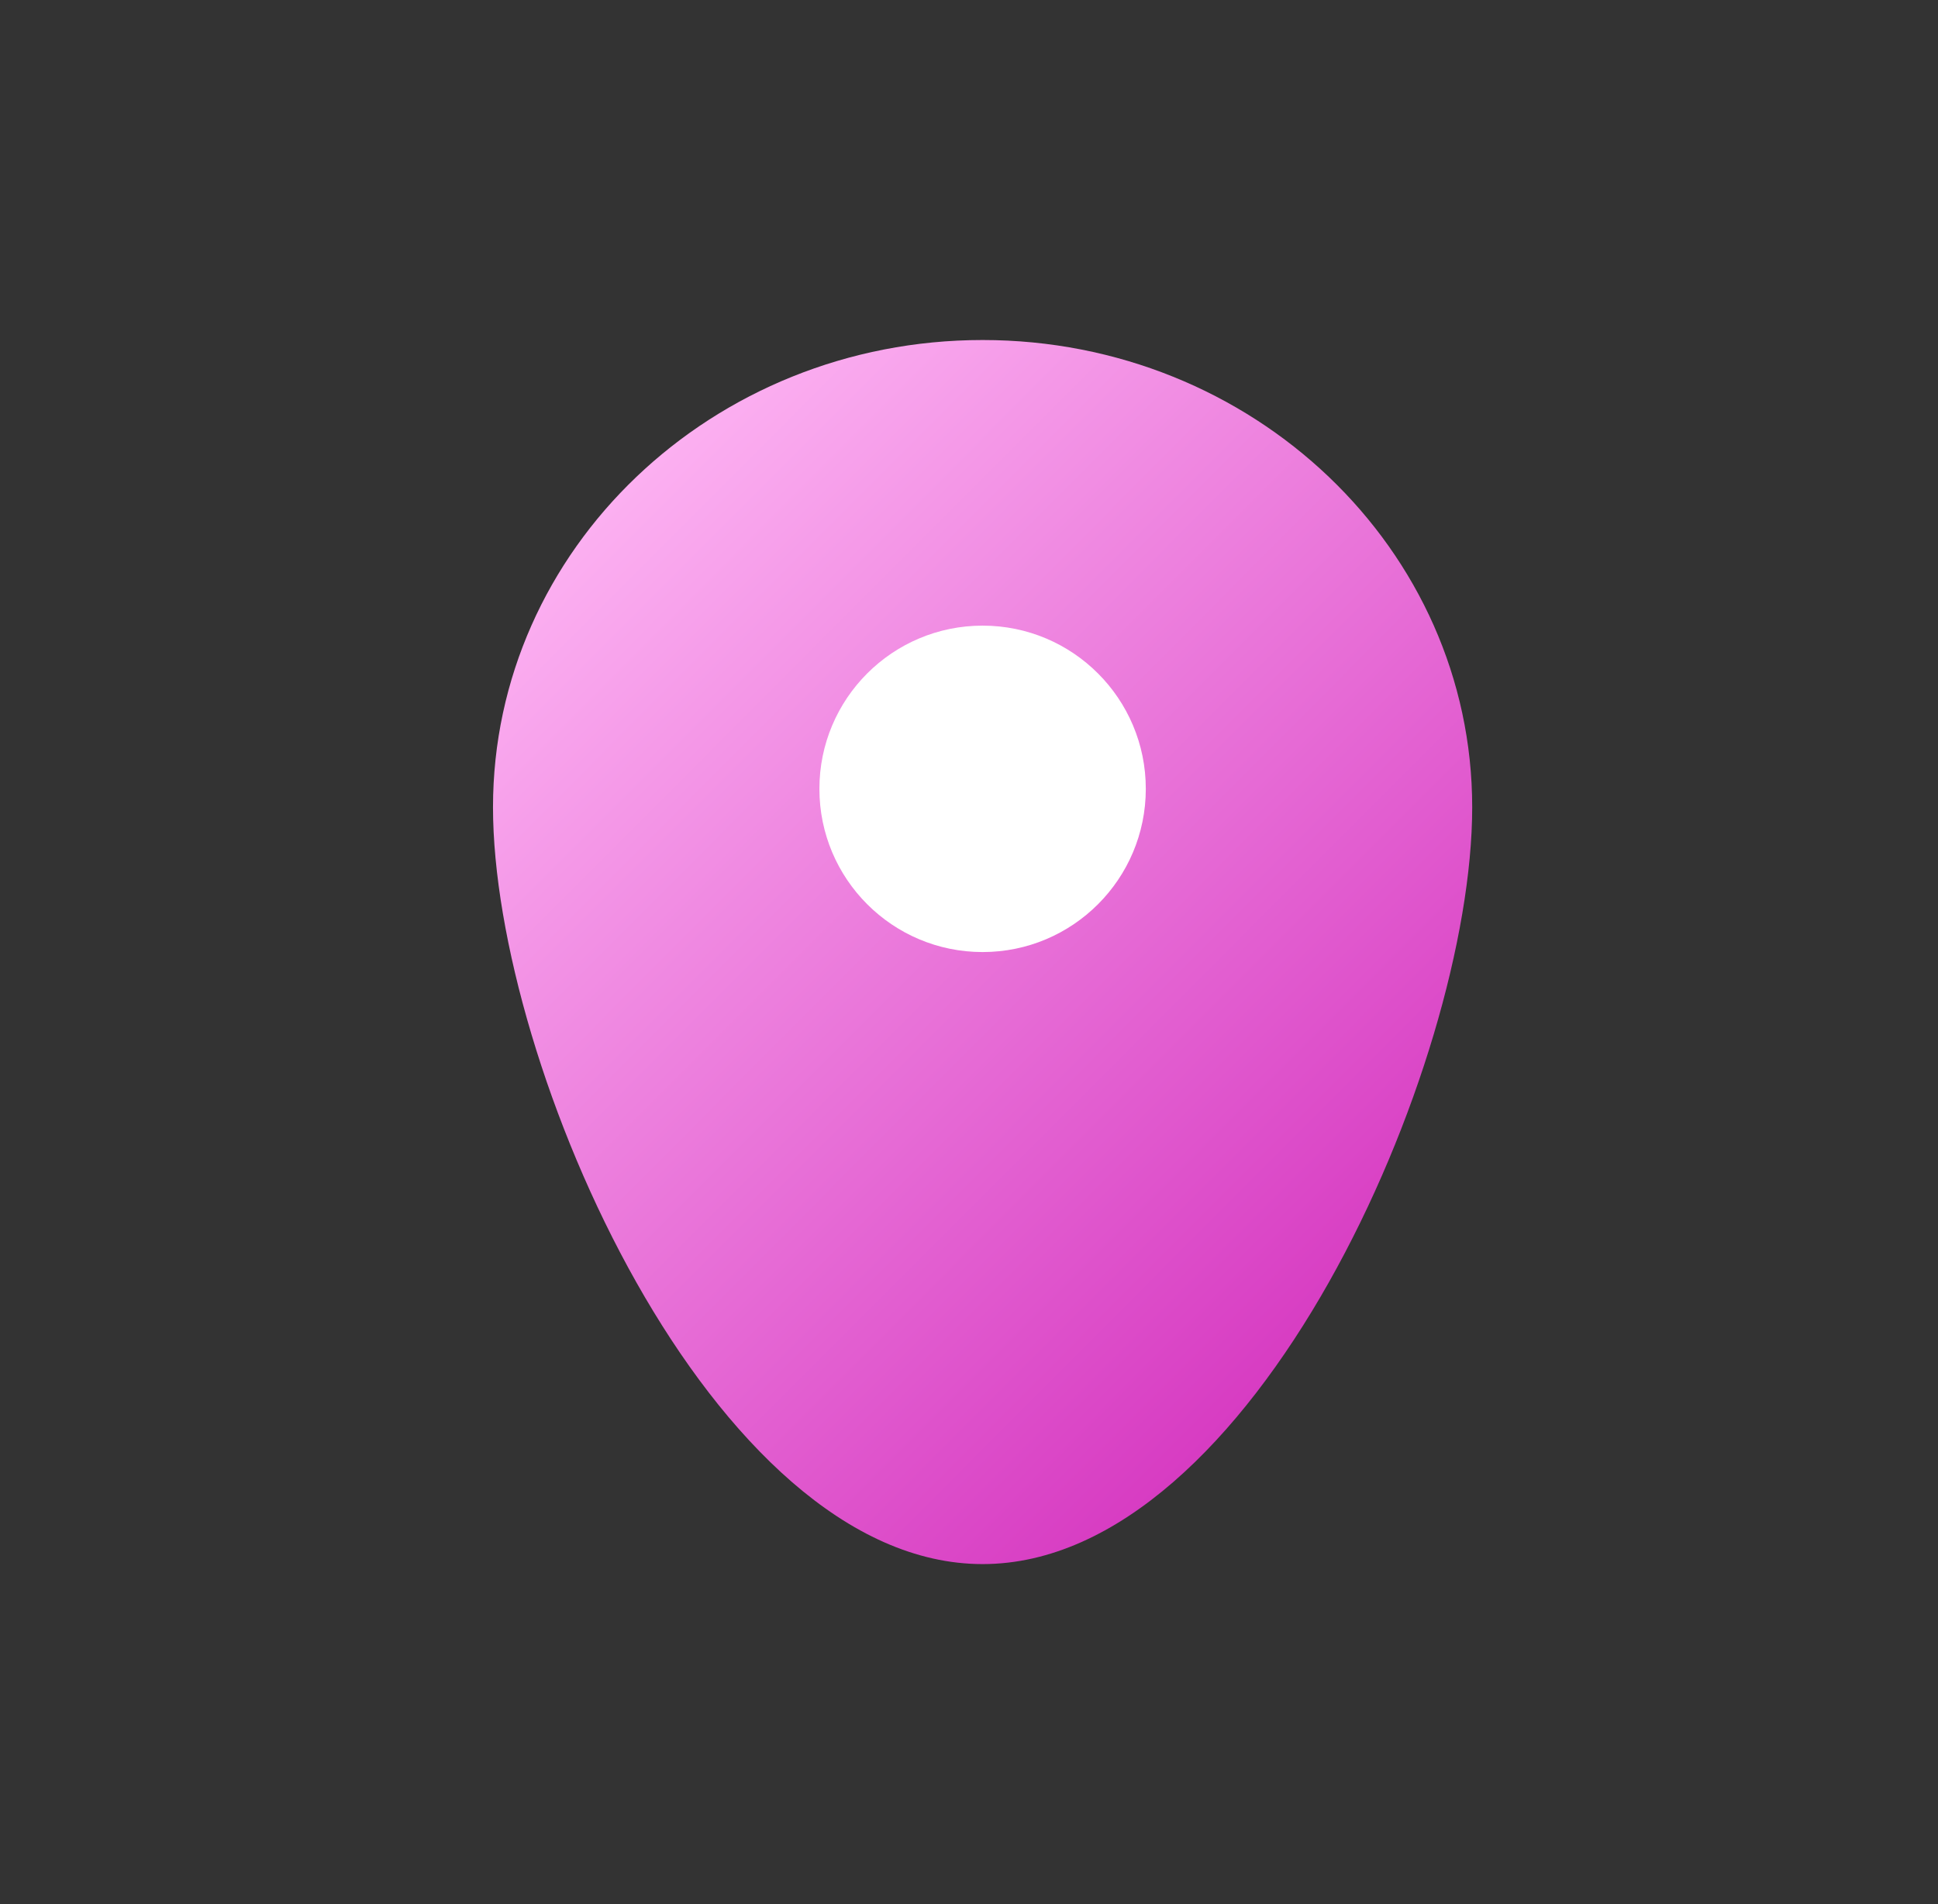 <svg width='57' height='56' viewBox='0 0 57 56' fill='none' xmlns='http://www.w3.org/2000/svg'><rect x="0" y="0" width="57" height="56" fill="#333333" stroke="none"/><g id='Location'><g id='Group 1000005041'><path id='Ellipse 121' d='M43.3 23.741C43.3 31.329 36.853 46 28.9 46C20.947 46 14.5 31.329 14.5 23.741C14.5 16.152 20.947 10 28.9 10C36.853 10 43.3 16.152 43.3 23.741Z' fill='url(#paint0_linear_1164_10775)'/><ellipse id='Ellipse 122' cx='28.9' cy='23.2' rx='4.8' ry='4.8' fill='white'/></g></g><defs><linearGradient id='paint0_linear_1164_10775' x1='14.5' y1='14.219' x2='39.652' y2='39.333' gradientUnits='userSpaceOnUse'><stop stop-color='#FFBAF5'/><stop offset='0.987' stop-color='#D73BC2'/></linearGradient></defs></svg>